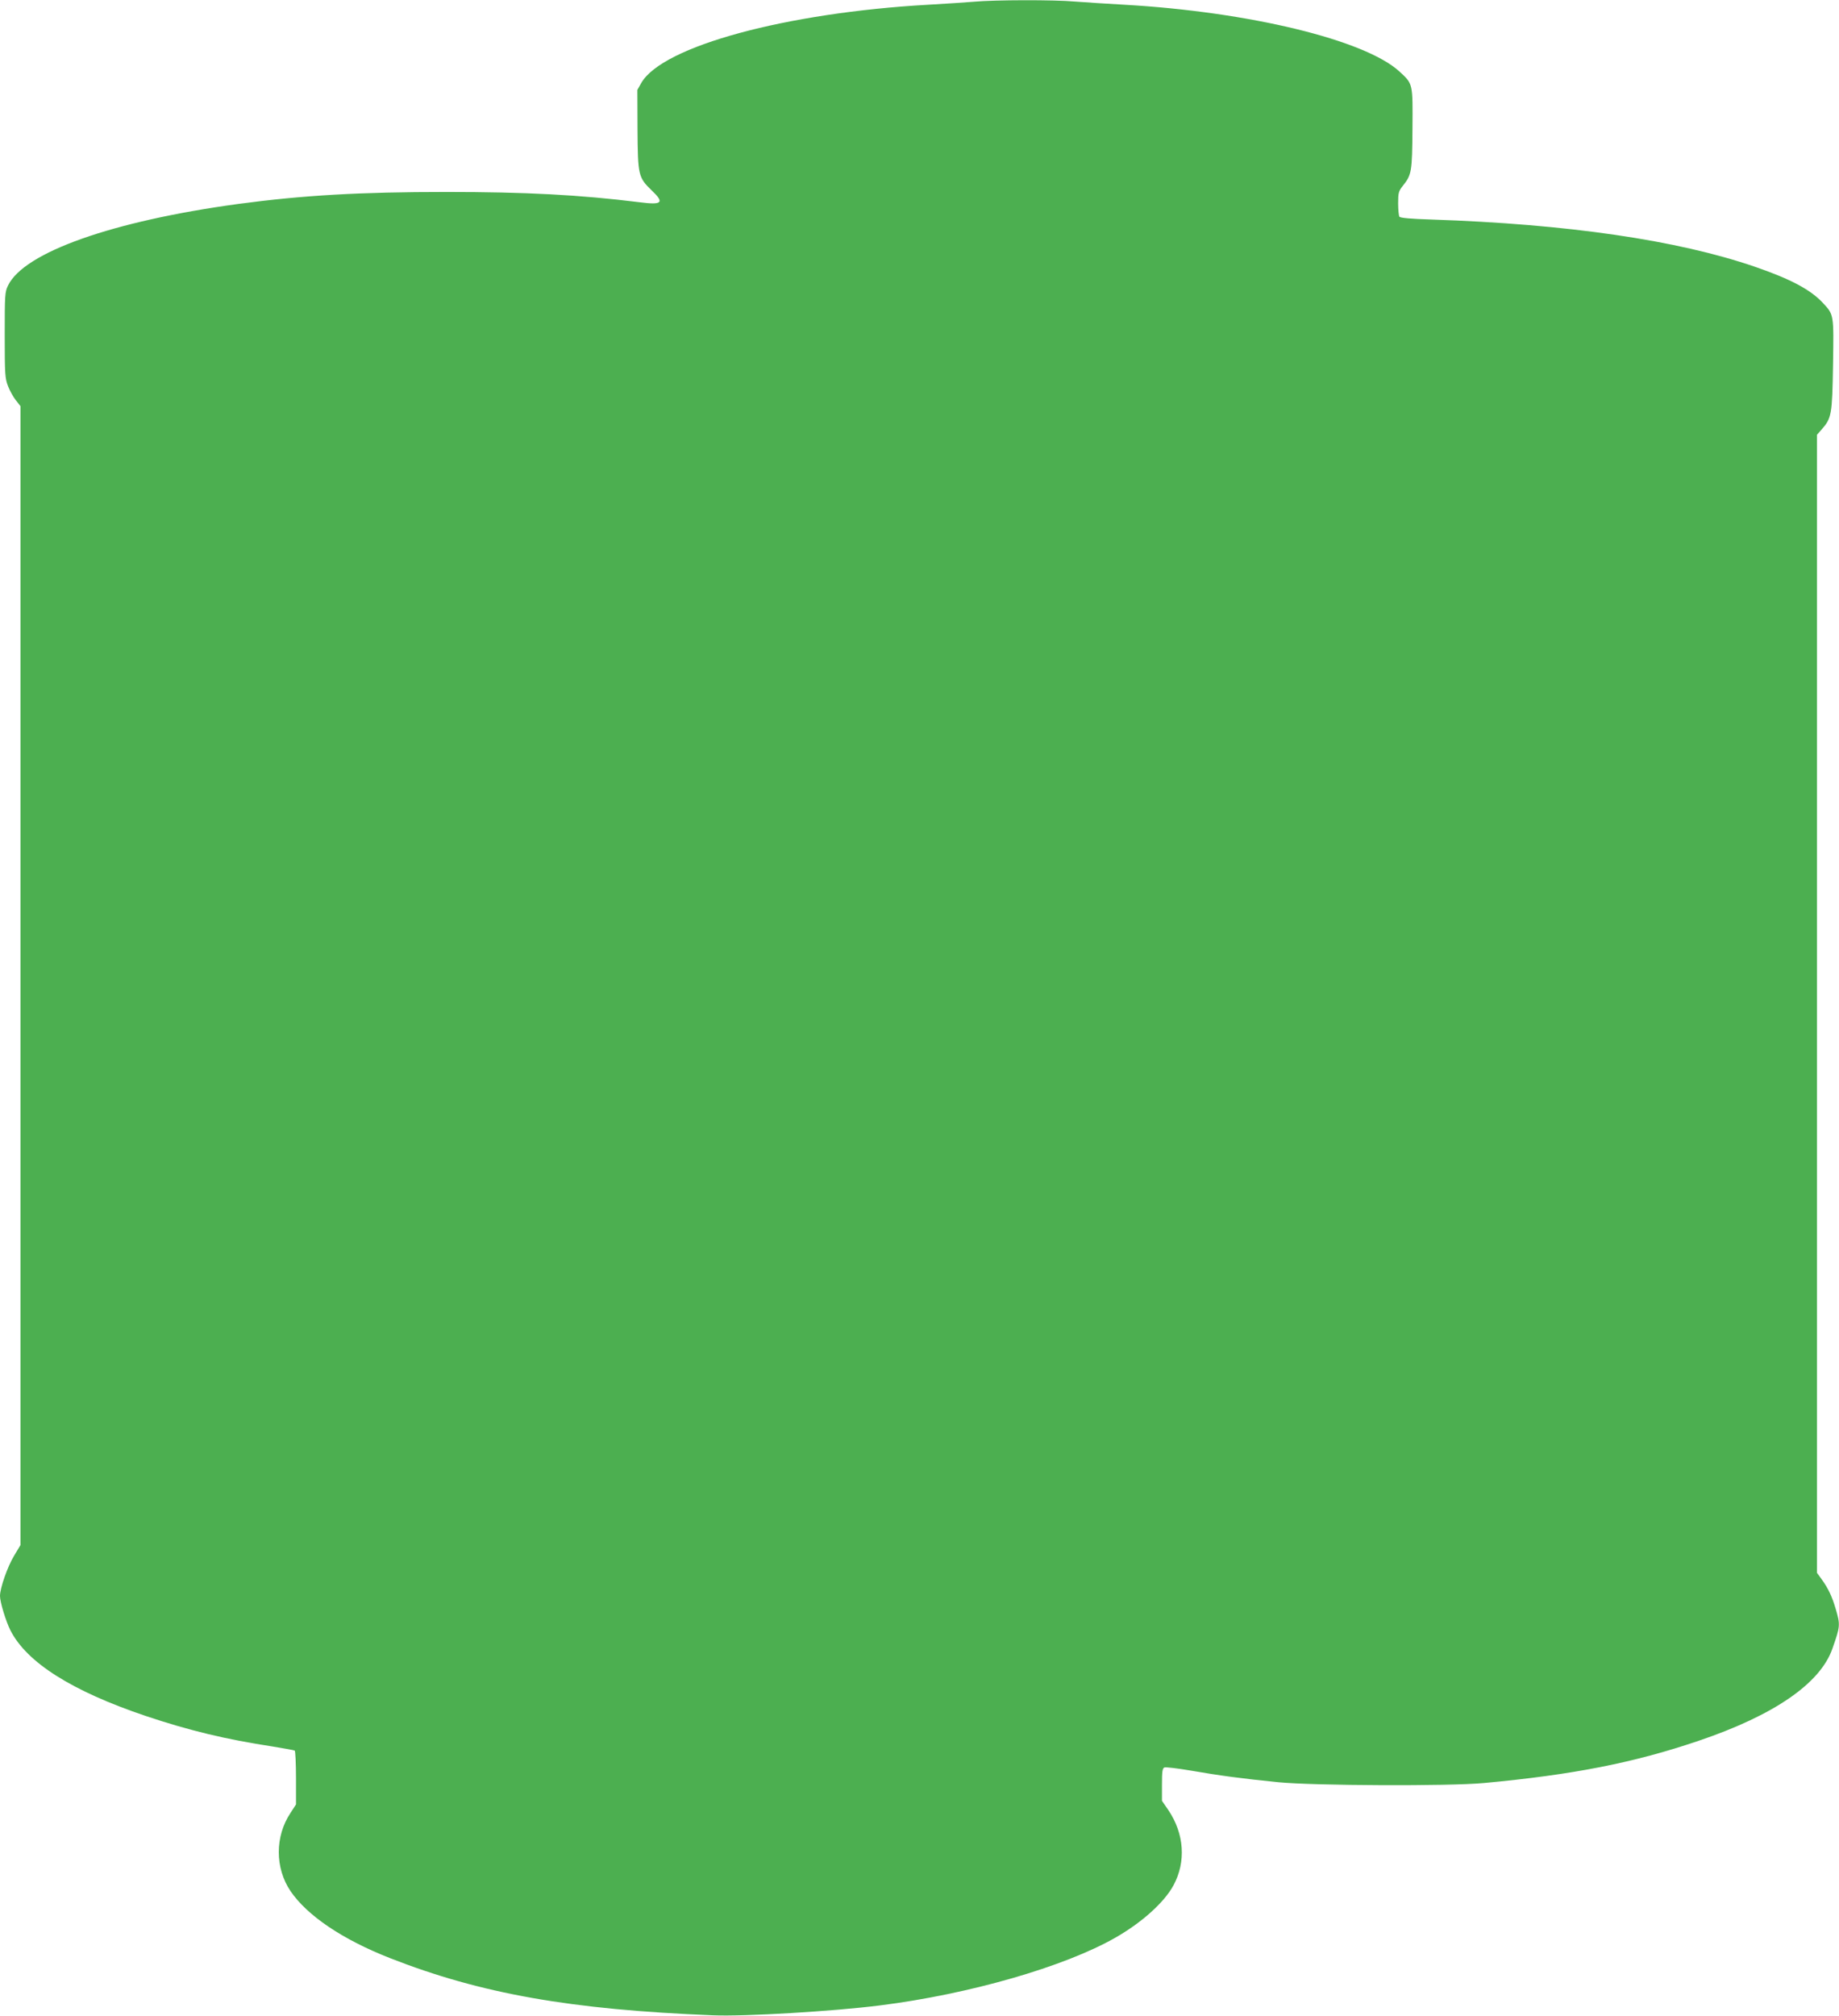 <?xml version="1.0" standalone="no"?>
<!DOCTYPE svg PUBLIC "-//W3C//DTD SVG 20010904//EN"
 "http://www.w3.org/TR/2001/REC-SVG-20010904/DTD/svg10.dtd">
<svg version="1.0" xmlns="http://www.w3.org/2000/svg"
 width="1168pt" height="1280pt" viewBox="0 0 1168 1280"
 preserveAspectRatio="xMidYMid meet">
<g transform="translate(0,1280) scale(0.1,-0.1)"
fill="#4caf50" stroke="none">
<path d="M6185 12789 c-49 -4 -180 -13 -289 -19 -904 -51 -1686 -263 -1822
-495 l-26 -46 1 -251 c2 -291 5 -305 90 -387 83 -79 68 -94 -79 -75 -378 47
-721 65 -1225 65 -549 0 -911 -21 -1322 -76 -799 -109 -1360 -307 -1462 -518
-20 -41 -21 -60 -21 -315 0 -250 2 -275 21 -324 11 -29 34 -70 50 -90 l29 -37
0 -3616 0 -3616 -40 -67 c-42 -69 -90 -206 -90 -256 0 -39 37 -160 66 -218
104 -205 391 -386 859 -544 277 -93 511 -149 806 -194 72 -12 136 -23 141 -26
4 -3 8 -81 8 -174 l0 -168 -35 -54 c-99 -149 -99 -349 0 -496 106 -156 330
-307 630 -425 578 -227 1149 -328 2055 -364 201 -8 759 25 1060 63 565 71
1170 245 1494 430 170 97 311 225 369 332 81 150 69 328 -33 479 l-40 58 0
103 c0 85 3 104 16 109 9 3 84 -6 167 -20 184 -32 326 -51 557 -74 223 -22
1083 -26 1305 -5 562 52 951 128 1363 268 479 162 773 364 850 585 50 142 51
151 21 253 -24 81 -48 131 -90 189 l-29 40 0 3613 0 3613 30 34 c63 72 67 94
72 409 5 321 6 319 -63 393 -78 85 -206 153 -433 231 -492 169 -1189 271
-2056 300 -129 4 -198 10 -202 18 -4 6 -8 44 -8 85 0 66 3 77 29 110 57 71 60
89 62 364 2 290 4 283 -84 364 -220 200 -955 378 -1747 423 -107 6 -247 15
-312 20 -134 12 -511 11 -643 -1z"/>
</g>
</svg>
